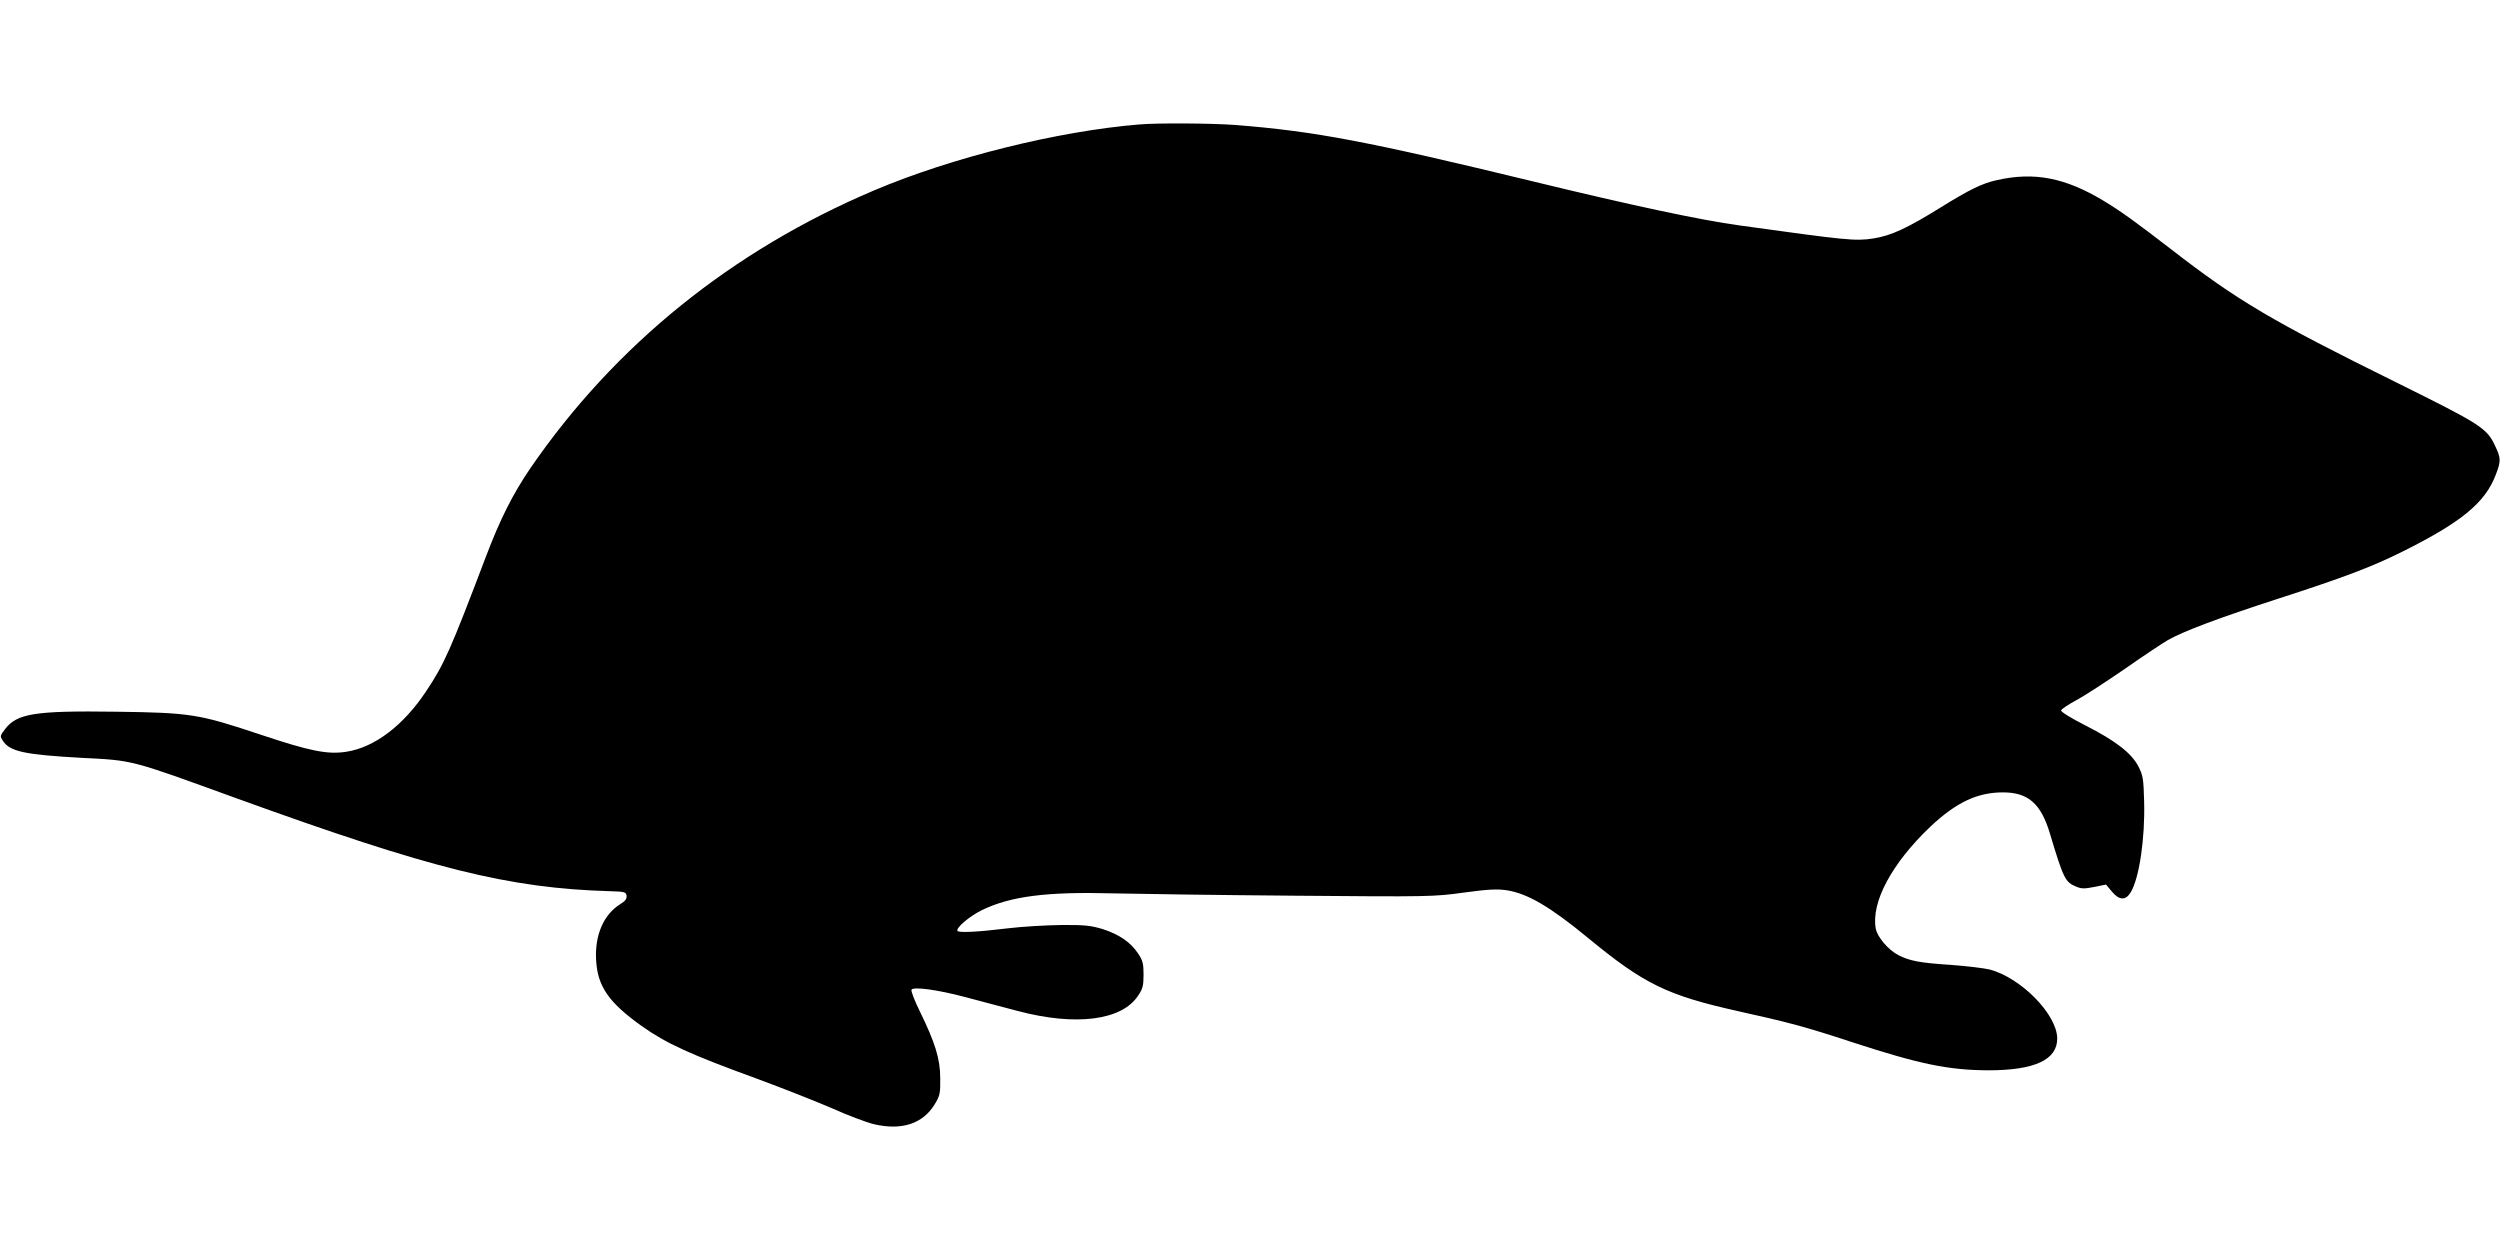 <?xml version="1.0" standalone="no"?>
<!DOCTYPE svg PUBLIC "-//W3C//DTD SVG 20010904//EN"
 "http://www.w3.org/TR/2001/REC-SVG-20010904/DTD/svg10.dtd">
<svg version="1.0" xmlns="http://www.w3.org/2000/svg"
 width="1280pt" height="640pt" viewBox="0 0 1280 640"
 preserveAspectRatio="xMidYMid meet">
<g transform="translate(0,640) scale(0.1,-0.1)"
fill="#000000" stroke="none">
<path d="M5835 5763 c-418 -34 -965 -170 -1360 -338 -727 -308 -1326 -792
-1758 -1420 -92 -135 -157 -264 -231 -460 -179 -471 -210 -543 -304 -684 -116
-175 -264 -288 -409 -310 -96 -15 -186 3 -443 89 -312 104 -353 111 -735 116
-417 6 -508 -9 -569 -89 -26 -34 -27 -37 -11 -60 35 -55 112 -71 400 -87 271
-14 244 -7 795 -207 1002 -363 1396 -461 1915 -476 73 -2 80 -4 83 -23 2 -16
-7 -28 -32 -43 -85 -53 -131 -158 -124 -285 7 -136 64 -218 233 -339 127 -90
247 -145 596 -272 127 -47 297 -114 378 -149 80 -36 178 -73 216 -82 142 -33
249 2 310 101 27 44 30 56 29 134 0 100 -26 182 -105 344 -27 55 -46 104 -42
110 10 16 132 0 275 -38 73 -20 194 -51 268 -71 298 -79 533 -49 617 78 24 35
28 52 28 108 0 56 -4 73 -28 108 -37 57 -97 98 -181 125 -60 18 -93 22 -211
21 -77 -1 -201 -8 -275 -17 -154 -19 -247 -23 -257 -14 -13 13 59 75 124 107
147 71 329 95 669 86 126 -3 547 -9 936 -12 687 -6 712 -5 863 16 125 17 169
19 219 12 108 -17 222 -84 419 -246 285 -235 404 -292 761 -372 262 -58 349
-81 586 -159 349 -114 496 -144 700 -145 238 0 354 54 353 164 -2 123 -185
309 -345 352 -29 7 -120 18 -202 24 -156 10 -208 20 -267 50 -50 26 -107 92
-115 135 -25 135 82 335 280 523 132 124 240 175 371 175 129 0 195 -57 241
-212 69 -230 78 -248 135 -271 26 -11 43 -11 92 -1 l60 12 29 -35 c38 -46 71
-48 97 -5 44 72 74 276 69 464 -3 117 -6 136 -29 180 -35 69 -117 132 -272
211 -73 37 -127 70 -124 77 2 7 37 30 78 52 41 22 153 95 249 161 96 67 195
133 220 147 81 46 260 113 565 212 341 110 484 165 636 241 303 151 424 251
478 395 26 68 26 83 -3 144 -43 93 -71 111 -503 325 -644 318 -816 420 -1156
683 -184 142 -260 197 -350 251 -194 116 -351 147 -542 104 -75 -16 -142 -49
-287 -139 -174 -108 -256 -146 -347 -160 -92 -14 -132 -10 -686 67 -196 27
-541 100 -1051 224 -849 206 -1121 258 -1528 290 -119 9 -396 11 -491 3z"/>
</g>
</svg>
